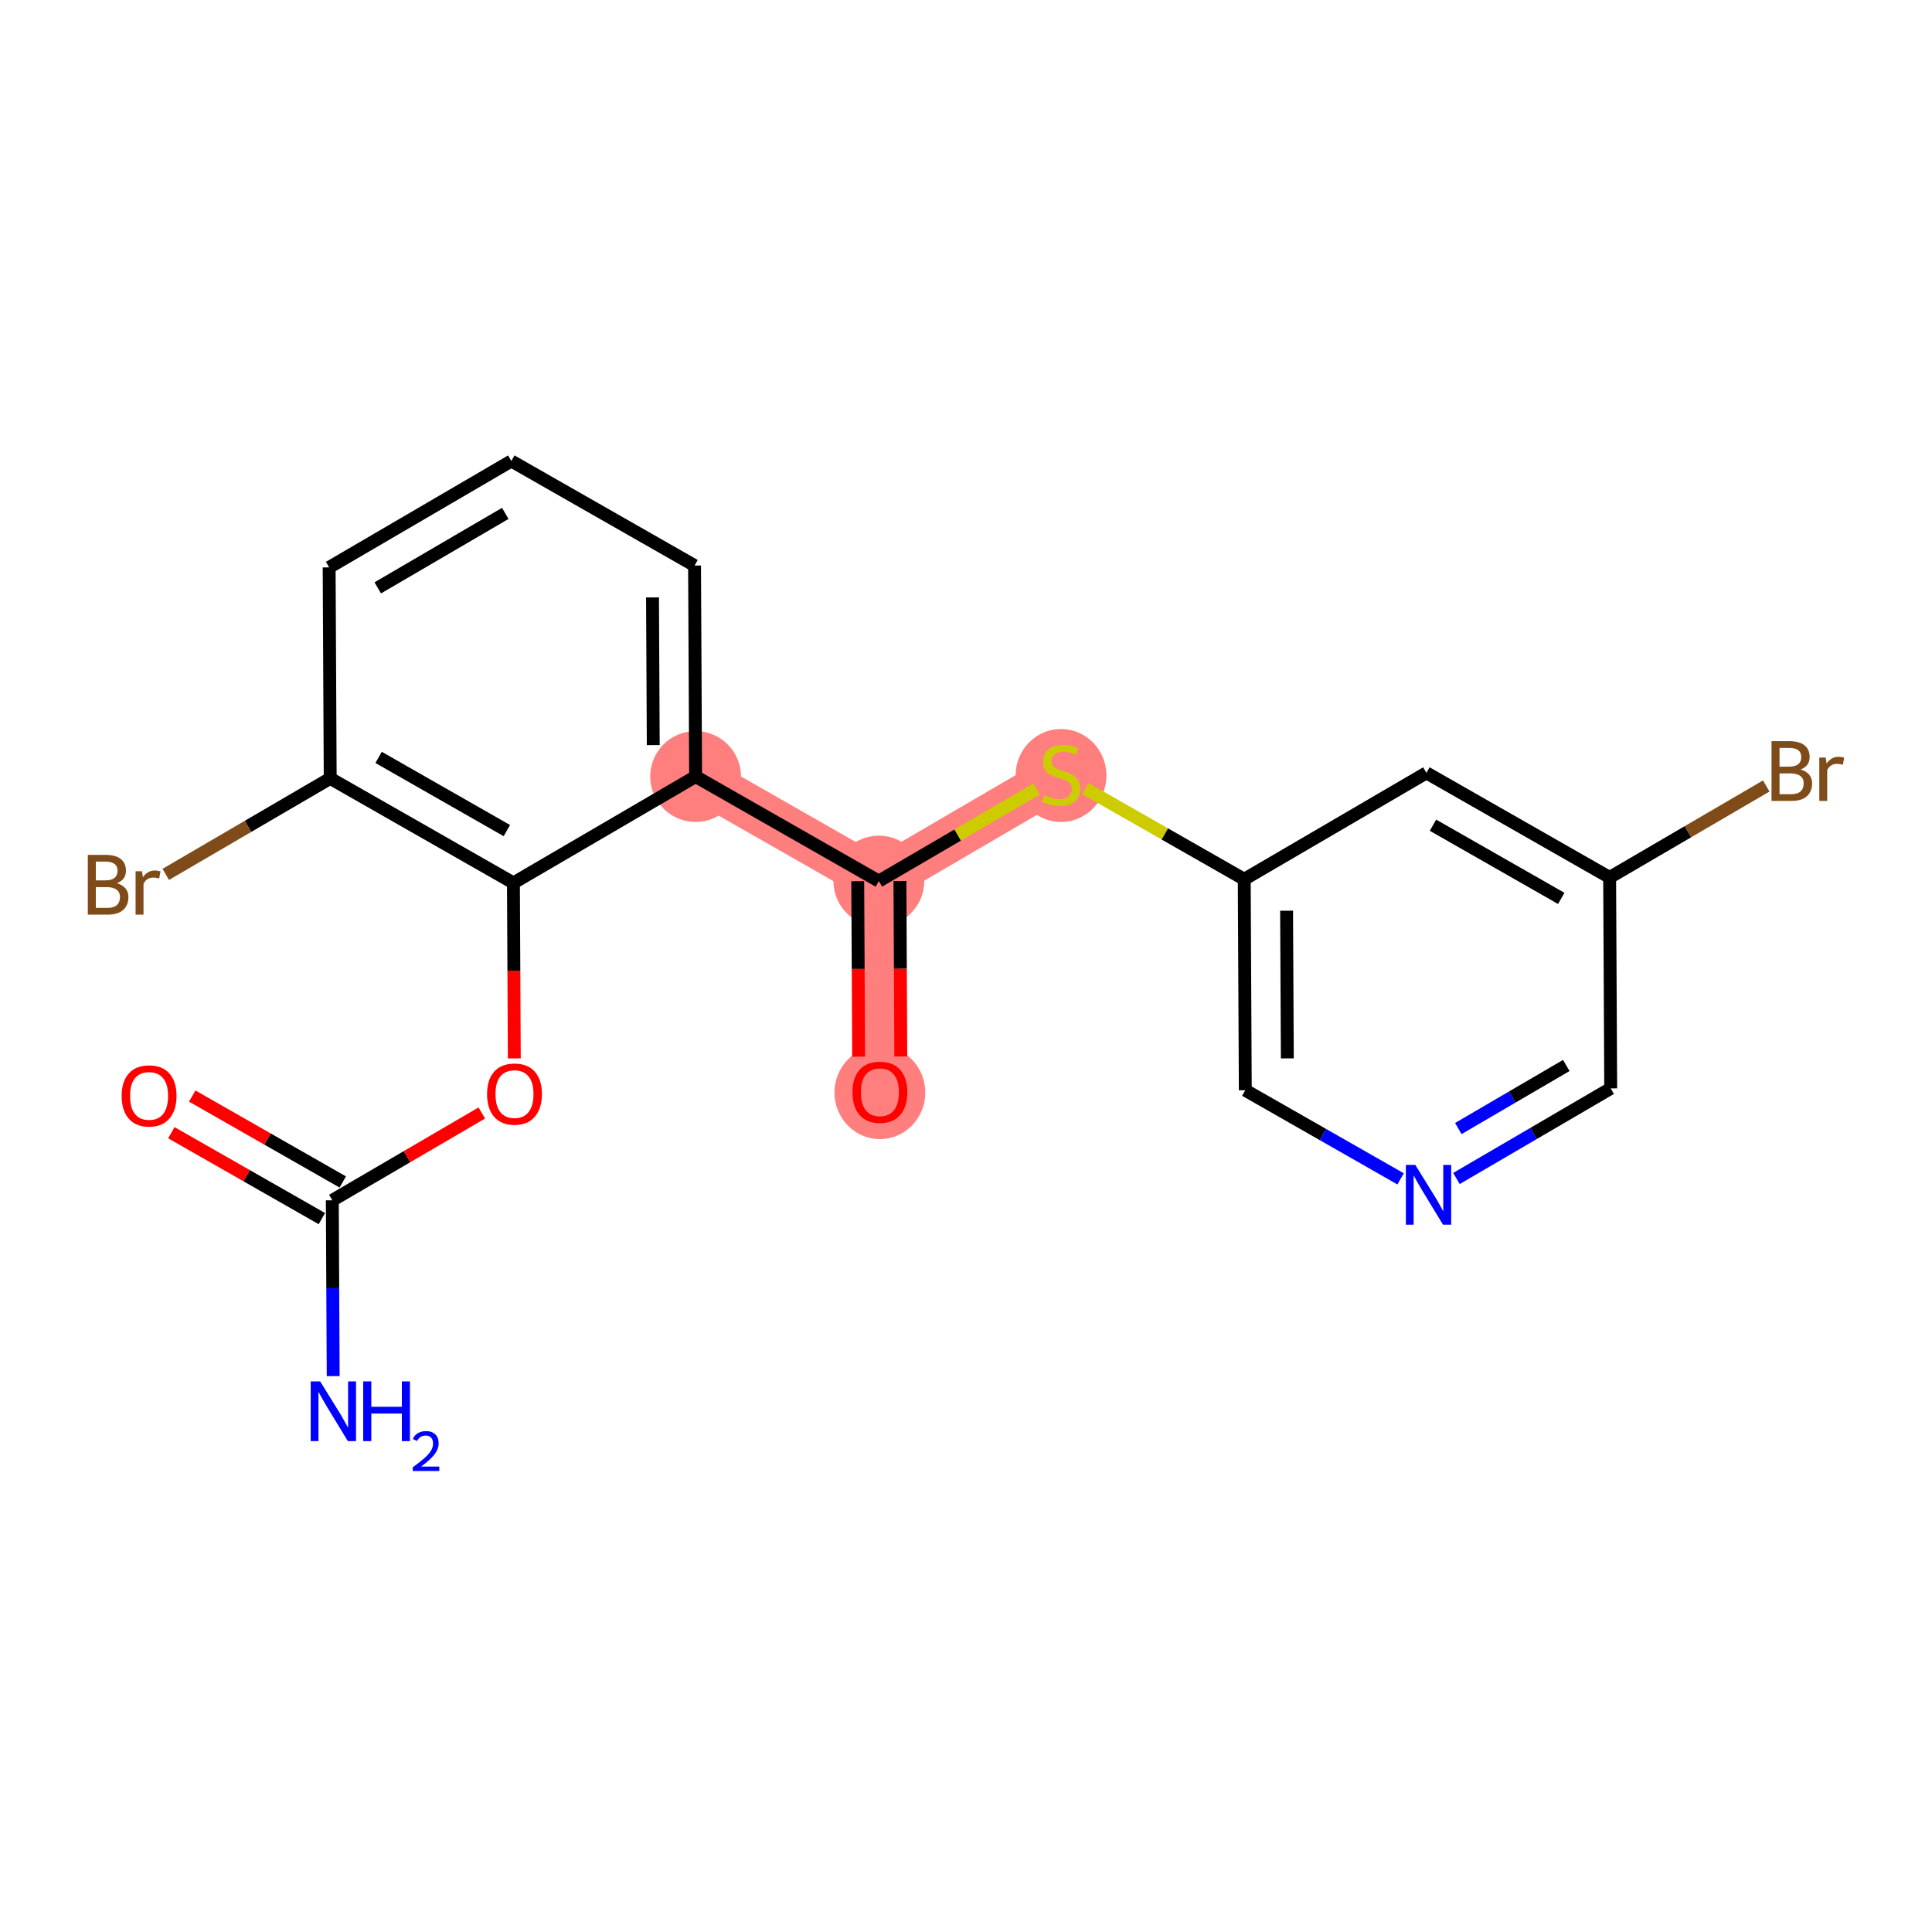 <?xml version='1.0' encoding='iso-8859-1'?>
<svg version='1.1' baseProfile='full'
              xmlns='http://www.w3.org/2000/svg'
                      xmlns:rdkit='http://www.rdkit.org/xml'
                      xmlns:xlink='http://www.w3.org/1999/xlink'
                  xml:space='preserve'
width='300px' height='300px' viewBox='0 0 300 300'>
<!-- END OF HEADER -->
<rect style='opacity:1.0;fill:#FFFFFF;stroke:none' width='300' height='300' x='0' y='0'> </rect>
<rect style='opacity:1.0;fill:#FFFFFF;stroke:none' width='300' height='300' x='0' y='0'> </rect>
<path d='M 108.013,120.579 L 136.465,136.817' style='fill:none;fill-rule:evenodd;stroke:#FF7F7F;stroke-width:7.0px;stroke-linecap:butt;stroke-linejoin:miter;stroke-opacity:1' />
<path d='M 136.465,136.817 L 136.629,169.575' style='fill:none;fill-rule:evenodd;stroke:#FF7F7F;stroke-width:7.0px;stroke-linecap:butt;stroke-linejoin:miter;stroke-opacity:1' />
<path d='M 136.465,136.817 L 164.753,120.295' style='fill:none;fill-rule:evenodd;stroke:#FF7F7F;stroke-width:7.0px;stroke-linecap:butt;stroke-linejoin:miter;stroke-opacity:1' />
<ellipse cx='108.013' cy='120.579' rx='6.552' ry='6.552'  style='fill:#FF7F7F;fill-rule:evenodd;stroke:#FF7F7F;stroke-width:1.0px;stroke-linecap:butt;stroke-linejoin:miter;stroke-opacity:1' />
<ellipse cx='136.465' cy='136.817' rx='6.552' ry='6.552'  style='fill:#FF7F7F;fill-rule:evenodd;stroke:#FF7F7F;stroke-width:1.0px;stroke-linecap:butt;stroke-linejoin:miter;stroke-opacity:1' />
<ellipse cx='136.629' cy='169.647' rx='6.552' ry='6.736'  style='fill:#FF7F7F;fill-rule:evenodd;stroke:#FF7F7F;stroke-width:1.0px;stroke-linecap:butt;stroke-linejoin:miter;stroke-opacity:1' />
<ellipse cx='164.753' cy='120.42' rx='6.552' ry='6.718'  style='fill:#FF7F7F;fill-rule:evenodd;stroke:#FF7F7F;stroke-width:1.0px;stroke-linecap:butt;stroke-linejoin:miter;stroke-opacity:1' />
<path class='bond-0 atom-0 atom-1' d='M 51.738,213.682 L 51.67,200.031' style='fill:none;fill-rule:evenodd;stroke:#0000FF;stroke-width:2.0px;stroke-linecap:butt;stroke-linejoin:miter;stroke-opacity:1' />
<path class='bond-0 atom-0 atom-1' d='M 51.67,200.031 L 51.602,186.381' style='fill:none;fill-rule:evenodd;stroke:#000000;stroke-width:2.0px;stroke-linecap:butt;stroke-linejoin:miter;stroke-opacity:1' />
<path class='bond-1 atom-1 atom-2' d='M 53.225,183.536 L 41.538,176.866' style='fill:none;fill-rule:evenodd;stroke:#000000;stroke-width:2.0px;stroke-linecap:butt;stroke-linejoin:miter;stroke-opacity:1' />
<path class='bond-1 atom-1 atom-2' d='M 41.538,176.866 L 29.851,170.196' style='fill:none;fill-rule:evenodd;stroke:#FF0000;stroke-width:2.0px;stroke-linecap:butt;stroke-linejoin:miter;stroke-opacity:1' />
<path class='bond-1 atom-1 atom-2' d='M 49.978,189.226 L 38.291,182.556' style='fill:none;fill-rule:evenodd;stroke:#000000;stroke-width:2.0px;stroke-linecap:butt;stroke-linejoin:miter;stroke-opacity:1' />
<path class='bond-1 atom-1 atom-2' d='M 38.291,182.556 L 26.604,175.886' style='fill:none;fill-rule:evenodd;stroke:#FF0000;stroke-width:2.0px;stroke-linecap:butt;stroke-linejoin:miter;stroke-opacity:1' />
<path class='bond-2 atom-1 atom-3' d='M 51.602,186.381 L 63.207,179.603' style='fill:none;fill-rule:evenodd;stroke:#000000;stroke-width:2.0px;stroke-linecap:butt;stroke-linejoin:miter;stroke-opacity:1' />
<path class='bond-2 atom-1 atom-3' d='M 63.207,179.603 L 74.812,172.825' style='fill:none;fill-rule:evenodd;stroke:#FF0000;stroke-width:2.0px;stroke-linecap:butt;stroke-linejoin:miter;stroke-opacity:1' />
<path class='bond-3 atom-3 atom-4' d='M 79.862,164.349 L 79.794,150.725' style='fill:none;fill-rule:evenodd;stroke:#FF0000;stroke-width:2.0px;stroke-linecap:butt;stroke-linejoin:miter;stroke-opacity:1' />
<path class='bond-3 atom-3 atom-4' d='M 79.794,150.725 L 79.726,137.101' style='fill:none;fill-rule:evenodd;stroke:#000000;stroke-width:2.0px;stroke-linecap:butt;stroke-linejoin:miter;stroke-opacity:1' />
<path class='bond-4 atom-4 atom-5' d='M 79.726,137.101 L 51.274,120.863' style='fill:none;fill-rule:evenodd;stroke:#000000;stroke-width:2.0px;stroke-linecap:butt;stroke-linejoin:miter;stroke-opacity:1' />
<path class='bond-4 atom-4 atom-5' d='M 78.705,128.975 L 58.789,117.608' style='fill:none;fill-rule:evenodd;stroke:#000000;stroke-width:2.0px;stroke-linecap:butt;stroke-linejoin:miter;stroke-opacity:1' />
<path class='bond-20 atom-10 atom-4' d='M 108.013,120.579 L 79.726,137.101' style='fill:none;fill-rule:evenodd;stroke:#000000;stroke-width:2.0px;stroke-linecap:butt;stroke-linejoin:miter;stroke-opacity:1' />
<path class='bond-5 atom-5 atom-6' d='M 51.274,120.863 L 38.506,128.32' style='fill:none;fill-rule:evenodd;stroke:#000000;stroke-width:2.0px;stroke-linecap:butt;stroke-linejoin:miter;stroke-opacity:1' />
<path class='bond-5 atom-5 atom-6' d='M 38.506,128.32 L 25.738,135.777' style='fill:none;fill-rule:evenodd;stroke:#7F4C19;stroke-width:2.0px;stroke-linecap:butt;stroke-linejoin:miter;stroke-opacity:1' />
<path class='bond-6 atom-5 atom-7' d='M 51.274,120.863 L 51.11,88.105' style='fill:none;fill-rule:evenodd;stroke:#000000;stroke-width:2.0px;stroke-linecap:butt;stroke-linejoin:miter;stroke-opacity:1' />
<path class='bond-7 atom-7 atom-8' d='M 51.11,88.105 L 79.398,71.583' style='fill:none;fill-rule:evenodd;stroke:#000000;stroke-width:2.0px;stroke-linecap:butt;stroke-linejoin:miter;stroke-opacity:1' />
<path class='bond-7 atom-7 atom-8' d='M 58.657,91.284 L 78.459,79.719' style='fill:none;fill-rule:evenodd;stroke:#000000;stroke-width:2.0px;stroke-linecap:butt;stroke-linejoin:miter;stroke-opacity:1' />
<path class='bond-8 atom-8 atom-9' d='M 79.398,71.583 L 107.85,87.82' style='fill:none;fill-rule:evenodd;stroke:#000000;stroke-width:2.0px;stroke-linecap:butt;stroke-linejoin:miter;stroke-opacity:1' />
<path class='bond-9 atom-9 atom-10' d='M 107.85,87.82 L 108.013,120.579' style='fill:none;fill-rule:evenodd;stroke:#000000;stroke-width:2.0px;stroke-linecap:butt;stroke-linejoin:miter;stroke-opacity:1' />
<path class='bond-9 atom-9 atom-10' d='M 101.322,92.767 L 101.437,115.698' style='fill:none;fill-rule:evenodd;stroke:#000000;stroke-width:2.0px;stroke-linecap:butt;stroke-linejoin:miter;stroke-opacity:1' />
<path class='bond-10 atom-10 atom-11' d='M 108.013,120.579 L 136.465,136.817' style='fill:none;fill-rule:evenodd;stroke:#000000;stroke-width:2.0px;stroke-linecap:butt;stroke-linejoin:miter;stroke-opacity:1' />
<path class='bond-11 atom-11 atom-12' d='M 133.189,136.833 L 133.258,150.457' style='fill:none;fill-rule:evenodd;stroke:#000000;stroke-width:2.0px;stroke-linecap:butt;stroke-linejoin:miter;stroke-opacity:1' />
<path class='bond-11 atom-11 atom-12' d='M 133.258,150.457 L 133.326,164.082' style='fill:none;fill-rule:evenodd;stroke:#FF0000;stroke-width:2.0px;stroke-linecap:butt;stroke-linejoin:miter;stroke-opacity:1' />
<path class='bond-11 atom-11 atom-12' d='M 139.741,136.8 L 139.809,150.425' style='fill:none;fill-rule:evenodd;stroke:#000000;stroke-width:2.0px;stroke-linecap:butt;stroke-linejoin:miter;stroke-opacity:1' />
<path class='bond-11 atom-11 atom-12' d='M 139.809,150.425 L 139.878,164.049' style='fill:none;fill-rule:evenodd;stroke:#FF0000;stroke-width:2.0px;stroke-linecap:butt;stroke-linejoin:miter;stroke-opacity:1' />
<path class='bond-12 atom-11 atom-13' d='M 136.465,136.817 L 148.713,129.664' style='fill:none;fill-rule:evenodd;stroke:#000000;stroke-width:2.0px;stroke-linecap:butt;stroke-linejoin:miter;stroke-opacity:1' />
<path class='bond-12 atom-11 atom-13' d='M 148.713,129.664 L 160.96,122.511' style='fill:none;fill-rule:evenodd;stroke:#CCCC00;stroke-width:2.0px;stroke-linecap:butt;stroke-linejoin:miter;stroke-opacity:1' />
<path class='bond-13 atom-13 atom-14' d='M 168.547,122.46 L 180.876,129.496' style='fill:none;fill-rule:evenodd;stroke:#CCCC00;stroke-width:2.0px;stroke-linecap:butt;stroke-linejoin:miter;stroke-opacity:1' />
<path class='bond-13 atom-13 atom-14' d='M 180.876,129.496 L 193.205,136.533' style='fill:none;fill-rule:evenodd;stroke:#000000;stroke-width:2.0px;stroke-linecap:butt;stroke-linejoin:miter;stroke-opacity:1' />
<path class='bond-14 atom-14 atom-15' d='M 193.205,136.533 L 193.369,169.291' style='fill:none;fill-rule:evenodd;stroke:#000000;stroke-width:2.0px;stroke-linecap:butt;stroke-linejoin:miter;stroke-opacity:1' />
<path class='bond-14 atom-14 atom-15' d='M 199.781,141.414 L 199.896,164.345' style='fill:none;fill-rule:evenodd;stroke:#000000;stroke-width:2.0px;stroke-linecap:butt;stroke-linejoin:miter;stroke-opacity:1' />
<path class='bond-21 atom-20 atom-14' d='M 221.493,120.011 L 193.205,136.533' style='fill:none;fill-rule:evenodd;stroke:#000000;stroke-width:2.0px;stroke-linecap:butt;stroke-linejoin:miter;stroke-opacity:1' />
<path class='bond-15 atom-15 atom-16' d='M 193.369,169.291 L 205.426,176.172' style='fill:none;fill-rule:evenodd;stroke:#000000;stroke-width:2.0px;stroke-linecap:butt;stroke-linejoin:miter;stroke-opacity:1' />
<path class='bond-15 atom-15 atom-16' d='M 205.426,176.172 L 217.484,183.053' style='fill:none;fill-rule:evenodd;stroke:#0000FF;stroke-width:2.0px;stroke-linecap:butt;stroke-linejoin:miter;stroke-opacity:1' />
<path class='bond-16 atom-16 atom-17' d='M 226.158,182.995 L 238.134,176.001' style='fill:none;fill-rule:evenodd;stroke:#0000FF;stroke-width:2.0px;stroke-linecap:butt;stroke-linejoin:miter;stroke-opacity:1' />
<path class='bond-16 atom-16 atom-17' d='M 238.134,176.001 L 250.109,169.007' style='fill:none;fill-rule:evenodd;stroke:#000000;stroke-width:2.0px;stroke-linecap:butt;stroke-linejoin:miter;stroke-opacity:1' />
<path class='bond-16 atom-16 atom-17' d='M 226.447,175.24 L 234.829,170.344' style='fill:none;fill-rule:evenodd;stroke:#0000FF;stroke-width:2.0px;stroke-linecap:butt;stroke-linejoin:miter;stroke-opacity:1' />
<path class='bond-16 atom-16 atom-17' d='M 234.829,170.344 L 243.212,165.448' style='fill:none;fill-rule:evenodd;stroke:#000000;stroke-width:2.0px;stroke-linecap:butt;stroke-linejoin:miter;stroke-opacity:1' />
<path class='bond-17 atom-17 atom-18' d='M 250.109,169.007 L 249.945,136.249' style='fill:none;fill-rule:evenodd;stroke:#000000;stroke-width:2.0px;stroke-linecap:butt;stroke-linejoin:miter;stroke-opacity:1' />
<path class='bond-18 atom-18 atom-19' d='M 249.945,136.249 L 262.104,129.147' style='fill:none;fill-rule:evenodd;stroke:#000000;stroke-width:2.0px;stroke-linecap:butt;stroke-linejoin:miter;stroke-opacity:1' />
<path class='bond-18 atom-18 atom-19' d='M 262.104,129.147 L 274.262,122.046' style='fill:none;fill-rule:evenodd;stroke:#7F4C19;stroke-width:2.0px;stroke-linecap:butt;stroke-linejoin:miter;stroke-opacity:1' />
<path class='bond-19 atom-18 atom-20' d='M 249.945,136.249 L 221.493,120.011' style='fill:none;fill-rule:evenodd;stroke:#000000;stroke-width:2.0px;stroke-linecap:butt;stroke-linejoin:miter;stroke-opacity:1' />
<path class='bond-19 atom-18 atom-20' d='M 242.43,139.503 L 222.513,128.137' style='fill:none;fill-rule:evenodd;stroke:#000000;stroke-width:2.0px;stroke-linecap:butt;stroke-linejoin:miter;stroke-opacity:1' />
<path  class='atom-0' d='M 49.715 214.501
L 52.755 219.415
Q 53.056 219.899, 53.541 220.777
Q 54.026 221.655, 54.052 221.708
L 54.052 214.501
L 55.284 214.501
L 55.284 223.778
L 54.013 223.778
L 50.75 218.406
Q 50.37 217.777, 49.964 217.056
Q 49.571 216.335, 49.453 216.112
L 49.453 223.778
L 48.247 223.778
L 48.247 214.501
L 49.715 214.501
' fill='#0000FF'/>
<path  class='atom-0' d='M 56.398 214.501
L 57.656 214.501
L 57.656 218.445
L 62.399 218.445
L 62.399 214.501
L 63.657 214.501
L 63.657 223.778
L 62.399 223.778
L 62.399 219.493
L 57.656 219.493
L 57.656 223.778
L 56.398 223.778
L 56.398 214.501
' fill='#0000FF'/>
<path  class='atom-0' d='M 64.107 223.453
Q 64.332 222.873, 64.868 222.553
Q 65.404 222.225, 66.148 222.225
Q 67.073 222.225, 67.592 222.726
Q 68.111 223.228, 68.111 224.119
Q 68.111 225.027, 67.437 225.874
Q 66.771 226.722, 65.387 227.725
L 68.215 227.725
L 68.215 228.417
L 64.09 228.417
L 64.09 227.837
Q 65.231 227.024, 65.906 226.419
Q 66.589 225.814, 66.918 225.269
Q 67.246 224.724, 67.246 224.162
Q 67.246 223.574, 66.952 223.245
Q 66.658 222.916, 66.148 222.916
Q 65.655 222.916, 65.326 223.115
Q 64.998 223.314, 64.764 223.755
L 64.107 223.453
' fill='#0000FF'/>
<path  class='atom-2' d='M 18.891 170.17
Q 18.891 167.942, 19.992 166.697
Q 21.093 165.452, 23.15 165.452
Q 25.207 165.452, 26.308 166.697
Q 27.409 167.942, 27.409 170.17
Q 27.409 172.423, 26.295 173.708
Q 25.181 174.979, 23.15 174.979
Q 21.106 174.979, 19.992 173.708
Q 18.891 172.437, 18.891 170.17
M 23.15 173.93
Q 24.565 173.93, 25.325 172.987
Q 26.098 172.03, 26.098 170.17
Q 26.098 168.348, 25.325 167.431
Q 24.565 166.501, 23.15 166.501
Q 21.735 166.501, 20.962 167.418
Q 20.201 168.335, 20.201 170.17
Q 20.201 172.043, 20.962 172.987
Q 21.735 173.93, 23.15 173.93
' fill='#FF0000'/>
<path  class='atom-3' d='M 75.631 169.886
Q 75.631 167.658, 76.732 166.413
Q 77.832 165.168, 79.89 165.168
Q 81.947 165.168, 83.048 166.413
Q 84.148 167.658, 84.148 169.886
Q 84.148 172.139, 83.034 173.424
Q 81.921 174.695, 79.89 174.695
Q 77.845 174.695, 76.732 173.424
Q 75.631 172.152, 75.631 169.886
M 79.89 173.646
Q 81.305 173.646, 82.065 172.703
Q 82.838 171.746, 82.838 169.886
Q 82.838 168.064, 82.065 167.147
Q 81.305 166.217, 79.89 166.217
Q 78.474 166.217, 77.701 167.134
Q 76.941 168.051, 76.941 169.886
Q 76.941 171.759, 77.701 172.703
Q 78.474 173.646, 79.89 173.646
' fill='#FF0000'/>
<path  class='atom-6' d='M 18.144 137.149
Q 19.035 137.398, 19.481 137.948
Q 19.939 138.485, 19.939 139.285
Q 19.939 140.569, 19.114 141.303
Q 18.301 142.023, 16.755 142.023
L 13.636 142.023
L 13.636 132.746
L 16.375 132.746
Q 17.961 132.746, 18.76 133.388
Q 19.559 134.03, 19.559 135.209
Q 19.559 136.612, 18.144 137.149
M 14.881 133.794
L 14.881 136.703
L 16.375 136.703
Q 17.292 136.703, 17.764 136.336
Q 18.249 135.956, 18.249 135.209
Q 18.249 133.794, 16.375 133.794
L 14.881 133.794
M 16.755 140.975
Q 17.659 140.975, 18.144 140.543
Q 18.629 140.11, 18.629 139.285
Q 18.629 138.525, 18.092 138.145
Q 17.567 137.752, 16.558 137.752
L 14.881 137.752
L 14.881 140.975
L 16.755 140.975
' fill='#7F4C19'/>
<path  class='atom-6' d='M 22.049 135.288
L 22.193 136.218
Q 22.901 135.17, 24.054 135.17
Q 24.421 135.17, 24.919 135.301
L 24.722 136.402
Q 24.159 136.271, 23.844 136.271
Q 23.294 136.271, 22.927 136.494
Q 22.573 136.703, 22.285 137.214
L 22.285 142.023
L 21.053 142.023
L 21.053 135.288
L 22.049 135.288
' fill='#7F4C19'/>
<path  class='atom-12' d='M 132.371 169.602
Q 132.371 167.374, 133.471 166.129
Q 134.572 164.884, 136.629 164.884
Q 138.687 164.884, 139.787 166.129
Q 140.888 167.374, 140.888 169.602
Q 140.888 171.855, 139.774 173.14
Q 138.66 174.411, 136.629 174.411
Q 134.585 174.411, 133.471 173.14
Q 132.371 171.868, 132.371 169.602
M 136.629 173.362
Q 138.045 173.362, 138.805 172.419
Q 139.578 171.462, 139.578 169.602
Q 139.578 167.78, 138.805 166.863
Q 138.045 165.932, 136.629 165.932
Q 135.214 165.932, 134.441 166.85
Q 133.681 167.767, 133.681 169.602
Q 133.681 171.475, 134.441 172.419
Q 135.214 173.362, 136.629 173.362
' fill='#FF0000'/>
<path  class='atom-13' d='M 162.133 123.479
Q 162.237 123.519, 162.67 123.702
Q 163.102 123.886, 163.574 124.004
Q 164.059 124.108, 164.531 124.108
Q 165.408 124.108, 165.919 123.689
Q 166.431 123.257, 166.431 122.51
Q 166.431 121.999, 166.168 121.684
Q 165.919 121.37, 165.526 121.199
Q 165.133 121.029, 164.478 120.832
Q 163.653 120.583, 163.155 120.348
Q 162.67 120.112, 162.316 119.614
Q 161.975 119.116, 161.975 118.277
Q 161.975 117.111, 162.762 116.39
Q 163.561 115.67, 165.133 115.67
Q 166.208 115.67, 167.426 116.181
L 167.125 117.19
Q 166.011 116.731, 165.173 116.731
Q 164.268 116.731, 163.77 117.111
Q 163.273 117.478, 163.286 118.12
Q 163.286 118.618, 163.535 118.919
Q 163.797 119.221, 164.164 119.391
Q 164.544 119.561, 165.173 119.758
Q 166.011 120.02, 166.509 120.282
Q 167.007 120.544, 167.361 121.081
Q 167.728 121.606, 167.728 122.51
Q 167.728 123.794, 166.863 124.488
Q 166.011 125.17, 164.583 125.17
Q 163.757 125.17, 163.128 124.986
Q 162.513 124.816, 161.779 124.515
L 162.133 123.479
' fill='#CCCC00'/>
<path  class='atom-16' d='M 219.77 180.89
L 222.81 185.804
Q 223.112 186.289, 223.597 187.167
Q 224.081 188.045, 224.108 188.097
L 224.108 180.89
L 225.339 180.89
L 225.339 190.167
L 224.068 190.167
L 220.805 184.795
Q 220.425 184.166, 220.019 183.445
Q 219.626 182.724, 219.508 182.502
L 219.508 190.167
L 218.303 190.167
L 218.303 180.89
L 219.77 180.89
' fill='#0000FF'/>
<path  class='atom-19' d='M 279.589 119.491
Q 280.48 119.74, 280.926 120.291
Q 281.384 120.828, 281.384 121.627
Q 281.384 122.911, 280.559 123.645
Q 279.746 124.366, 278.2 124.366
L 275.081 124.366
L 275.081 115.088
L 277.82 115.088
Q 279.406 115.088, 280.205 115.731
Q 281.004 116.373, 281.004 117.552
Q 281.004 118.954, 279.589 119.491
M 276.326 116.137
L 276.326 119.046
L 277.82 119.046
Q 278.737 119.046, 279.209 118.679
Q 279.694 118.299, 279.694 117.552
Q 279.694 116.137, 277.82 116.137
L 276.326 116.137
M 278.2 123.318
Q 279.104 123.318, 279.589 122.885
Q 280.074 122.453, 280.074 121.627
Q 280.074 120.867, 279.537 120.487
Q 279.012 120.094, 278.004 120.094
L 276.326 120.094
L 276.326 123.318
L 278.2 123.318
' fill='#7F4C19'/>
<path  class='atom-19' d='M 283.494 117.631
L 283.638 118.561
Q 284.346 117.513, 285.499 117.513
Q 285.866 117.513, 286.364 117.644
L 286.167 118.744
Q 285.604 118.613, 285.289 118.613
Q 284.739 118.613, 284.372 118.836
Q 284.018 119.046, 283.73 119.557
L 283.73 124.366
L 282.498 124.366
L 282.498 117.631
L 283.494 117.631
' fill='#7F4C19'/>
</svg>
